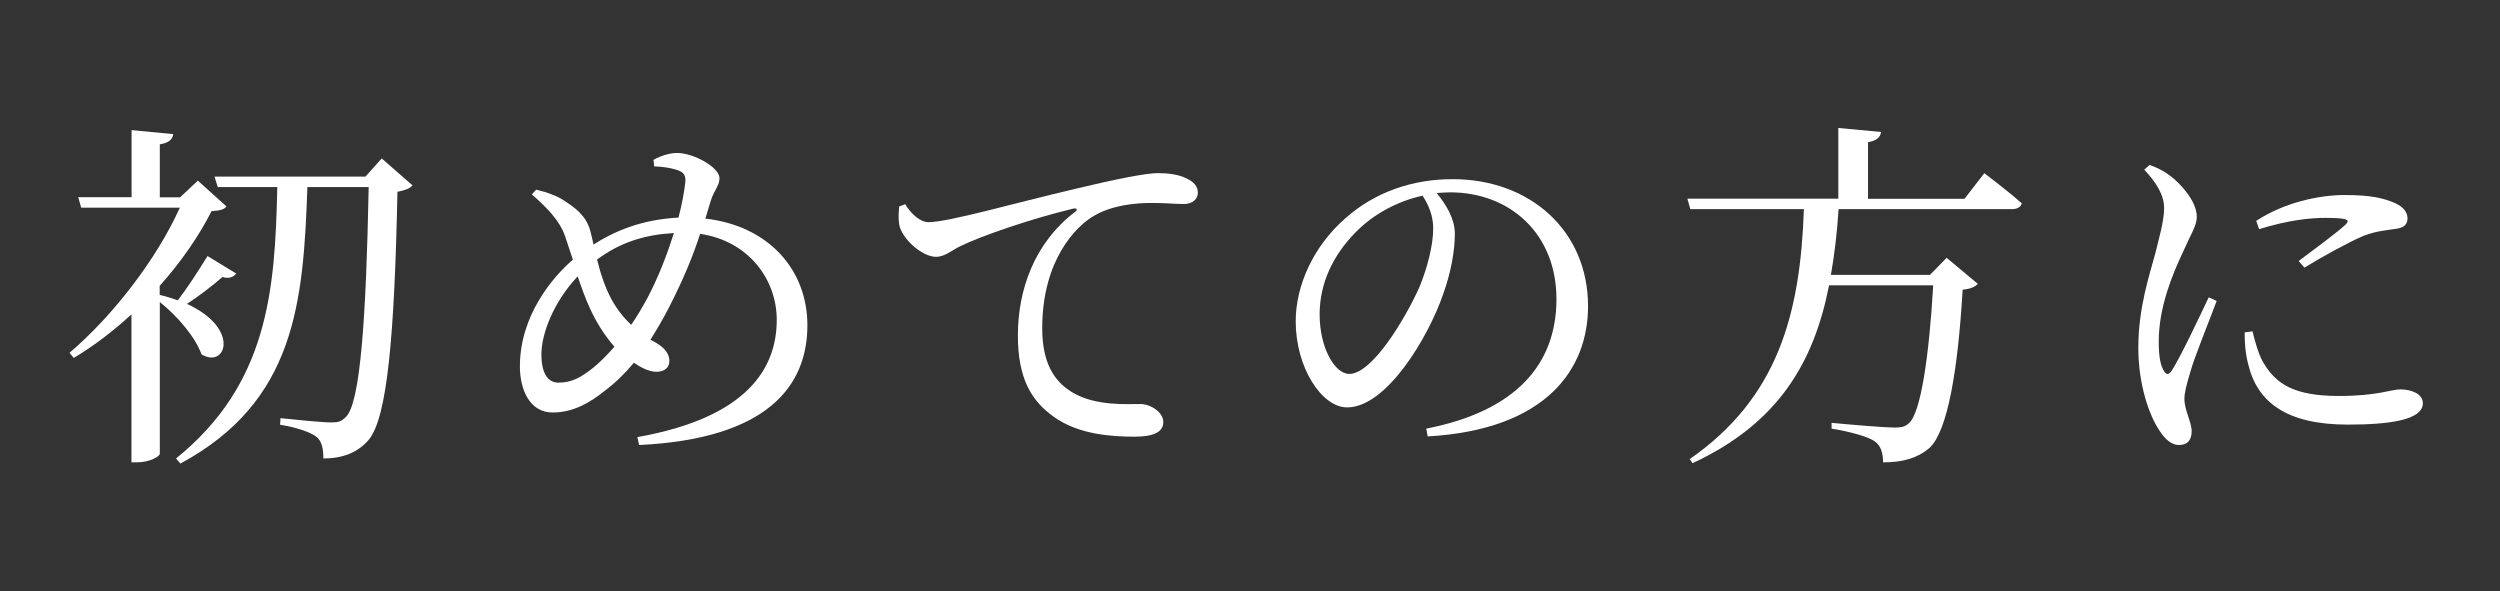 <?xml version="1.0" encoding="UTF-8"?>
<svg id="_レイヤー_2" data-name="レイヤー 2" xmlns="http://www.w3.org/2000/svg" viewBox="0 0 186 44">
  <rect x="0" y="0" width="186" height="44" fill="#333333" stroke="none"/>
  <defs>
    <style>
      .cls-1 {
        fill: none;
      }

      .cls-2 {
        fill: #fff;
      }
    </style>
  </defs>
  <g id="back">
    <rect class="cls-1" width="186" height="44"/>
  </g>
  <g id="other">
    <g>
      <path class="cls-2" d="m17.58,20.34c-.16.24-.51.43-1.03.27-.84.73-1.81,1.46-2.64,2,4.02,1.84,2.89,4.86,1.08,3.75-.46-1.3-1.81-2.86-3.1-3.89v11.31c-.03.16-.7.62-1.73.62h-.38v-11.01c-1.32,1.21-2.75,2.32-4.29,3.24l-.32-.38c3.27-2.78,6.53-7.05,8.21-10.8h-7.34l-.22-.78h3.97v-4.99l3.1.3c-.05.38-.32.65-1,.76v3.94h1.51l1.32-1.24,2.13,1.92c-.19.24-.46.3-1.11.35-.94,1.86-2.27,3.78-3.86,5.56v.67c.49.11.94.27,1.35.4.67-.86,1.48-2.11,2.21-3.29l2.13,1.3Zm13.12-6.56c-.19.24-.57.38-1.13.49-.22,10.74-.76,16.79-2.13,18.44-.81.97-1.97,1.4-3.38,1.4,0-.7-.11-1.27-.49-1.59-.46-.38-1.57-.73-2.73-.92l.03-.49c1.21.13,3.13.32,3.78.32.54,0,.75-.08,1.08-.4,1.08-1.03,1.51-7.37,1.7-17.11h-4.56c-.3,8.61-.89,15.95-9.45,20.57l-.32-.38c6.83-5.53,7.37-12.44,7.53-20.19h-4.43l-.24-.78h11.23l1.21-1.35,2.29,2Z"/>
      <path class="cls-2" d="m52.46,16.26c4.75.54,7.61,3.83,7.61,7.94,0,4.48-2.92,8.45-12.52,8.91l-.13-.59c8.23-1.46,10.37-5.16,10.37-8.72,0-3.02-2.11-5.88-5.7-6.4-.51,1.57-1.19,3.27-2.32,5.48-.46.89-.92,1.67-1.38,2.4l.22.11c.59.32,1.19.76,1.19,1.46,0,.54-.4.81-.97.81s-1.19-.35-1.67-.67c-.7.84-1.4,1.51-2.16,2.08-1.05.84-2.29,1.62-3.89,1.62-1.7,0-2.43-1.7-2.43-3.43,0-3.78,2.43-6.64,3.94-7.94-.22-.65-.41-1.27-.59-1.78-.38-1.08-1.24-2-2.46-3.08l.32-.35c.81.19,1.65.49,2.19.89.65.43,1.54,1.03,1.84,2.19.08.3.16.65.24,1,1.62-1.03,3.62-1.86,6.32-2,.27-1.03.43-1.94.51-2.65.05-.62-.24-.78-.7-.92s-1-.22-1.62-.24l-.05-.49c.54-.3,1.21-.51,1.75-.51,1.21,0,3.16,1.05,3.16,1.89,0,.54-.41.89-.65,1.67l-.4,1.32Zm-6.75,9.53c-.78-.89-1.38-1.89-1.81-2.83-.35-.76-.65-1.59-.92-2.4-1.81,1.92-2.7,4.29-2.7,5.8s.54,2.11,1.27,2.11c1,0,1.67-.4,2.51-1.05.51-.4,1.08-.97,1.65-1.62Zm4.43-8.45c-2.08.11-3.94.65-5.72,1.97.24.97.57,2.02,1.08,2.97.43.78.94,1.4,1.46,1.89.43-.62.84-1.32,1.21-2,.84-1.59,1.48-3.29,1.97-4.83Z"/>
      <path class="cls-2" d="m67.34,15.18c.41.7,1.11,1.35,1.73,1.35,1.49,0,6.32-1.4,10.85-2.46,3.02-.73,5.34-1.19,6.24-1.19.76,0,1.51.11,2.02.35.62.27.94.62.94,1.11,0,.46-.38.84-1.05.84-.59,0-1.4-.08-2.35-.08-1.27,0-3.08.16-4.48,1.05-1.13.7-3.7,3.13-3.7,8.29,0,3,1.24,4.16,2.29,4.78,1.7,1,4.02.84,5.02.84.73,0,1.7.59,1.7,1.35,0,.81-.89,1.08-2.13,1.08-1.7,0-4.18-.16-5.99-1.46-1.73-1.21-2.7-2.92-2.7-6.07,0-3.37,1.21-6.88,4.26-9.2.19-.13.16-.3-.13-.24-3.05.73-6.86,2.02-8.48,2.83-.54.27-1.11.76-1.73.76-1.05,0-2.56-1.35-2.75-2.4-.08-.49-.03-.94,0-1.35l.43-.16Z"/>
      <path class="cls-2" d="m106.11,31.89c6.67-1.3,9.69-4.78,9.69-9.64s-3.46-7.94-7.91-7.94c-.32,0-.65.03-1,.05.7.86,1.35,1.92,1.35,3.02,0,1.32-.3,2.92-.86,4.48-1.13,3.29-4.24,8.45-7.15,8.45-1.92,0-3.83-3-3.83-6.4,0-2.65,1.3-5.59,3.72-7.69,2.19-1.94,4.97-2.89,7.96-2.89,5.75,0,10.07,3.83,10.07,9.45,0,4.64-3.05,9.18-11.93,9.69l-.11-.59Zm-.27-17.33c-1.84.4-3.64,1.35-4.99,2.73-1.67,1.7-2.67,3.78-2.67,6.1,0,2.46,1.11,4.43,2.21,4.43,1.7,0,4.16-4.1,5.21-6.45.57-1.38,1.03-3.08,1.03-4.37,0-.94-.32-1.7-.78-2.43Z"/>
      <path class="cls-2" d="m147.64,12.89s1.75,1.32,2.78,2.24c-.08.3-.38.43-.73.43h-12.9c-.11,1.73-.3,3.35-.57,4.89h7.37l1.24-1.27,2.32,1.94c-.22.22-.54.38-1.13.43-.35,5.97-1.11,10.5-2.46,11.77-.84.73-1.94,1.08-3.46,1.08,0-.65-.14-1.21-.59-1.54-.49-.38-1.94-.76-3.24-.97v-.43c1.46.14,3.97.35,4.64.35.57,0,.81-.05,1.11-.32.89-.76,1.51-5.05,1.81-10.26h-7.75c-1.13,5.78-3.81,10.28-10.15,13.23l-.22-.3c6.56-4.56,8.23-10.77,8.5-18.6h-8.45l-.22-.78h11.23v-5.26l3.18.3c-.05.38-.32.65-.97.76v4.21h7.18l1.46-1.89Z"/>
      <path class="cls-2" d="m164.92,22.39c-.54,1.46-1.7,4.29-1.97,5.32-.27.89-.43,1.51-.43,1.97,0,.84.54,1.73.54,2.4s-.32,1.03-.95,1.03c-.54,0-1.03-.43-1.43-1.05-.81-1.19-1.59-3.51-1.59-6.18,0-3,.84-5.43,1.27-7.05.32-1.32.62-2.29.65-3.29.03-1.03-.62-2-1.48-2.92l.4-.35c.65.24,1.08.46,1.57.84.65.49,1.94,1.81,1.94,3.02,0,.65-.38,1.16-1.05,2.67-.76,1.62-1.78,4.05-1.78,6.61,0,1.24.16,1.78.35,2.13.19.35.38.4.62.03.62-.94,2.11-4.1,2.75-5.45l.59.27Zm2.67,2.27c.16.65.41,1.62.76,2.24.95,1.67,2.32,2.56,5.67,2.56,2.86,0,3.91-.49,4.54-.49.84,0,1.7.32,1.7,1.03,0,1.27-2.56,1.59-5.59,1.59-4.48,0-6.72-1.62-7.4-4.48-.22-.81-.27-1.65-.27-2.38l.59-.08Zm.27-8.23c2.13-1.38,4.67-1.92,6.59-1.92s2.89.22,3.78.62c.65.3.89.73.89,1.11,0,.43-.24.7-.84.78-.7.11-1.46.16-2.4.51-1.19.51-3.05,1.54-4.43,2.38l-.43-.49c1.19-.89,2.97-2.21,3.48-2.7.32-.32.35-.51-1.48-.51-1.03,0-2.67.13-4.94.84l-.22-.62Z"/>
    </g>
  </g>
</svg>